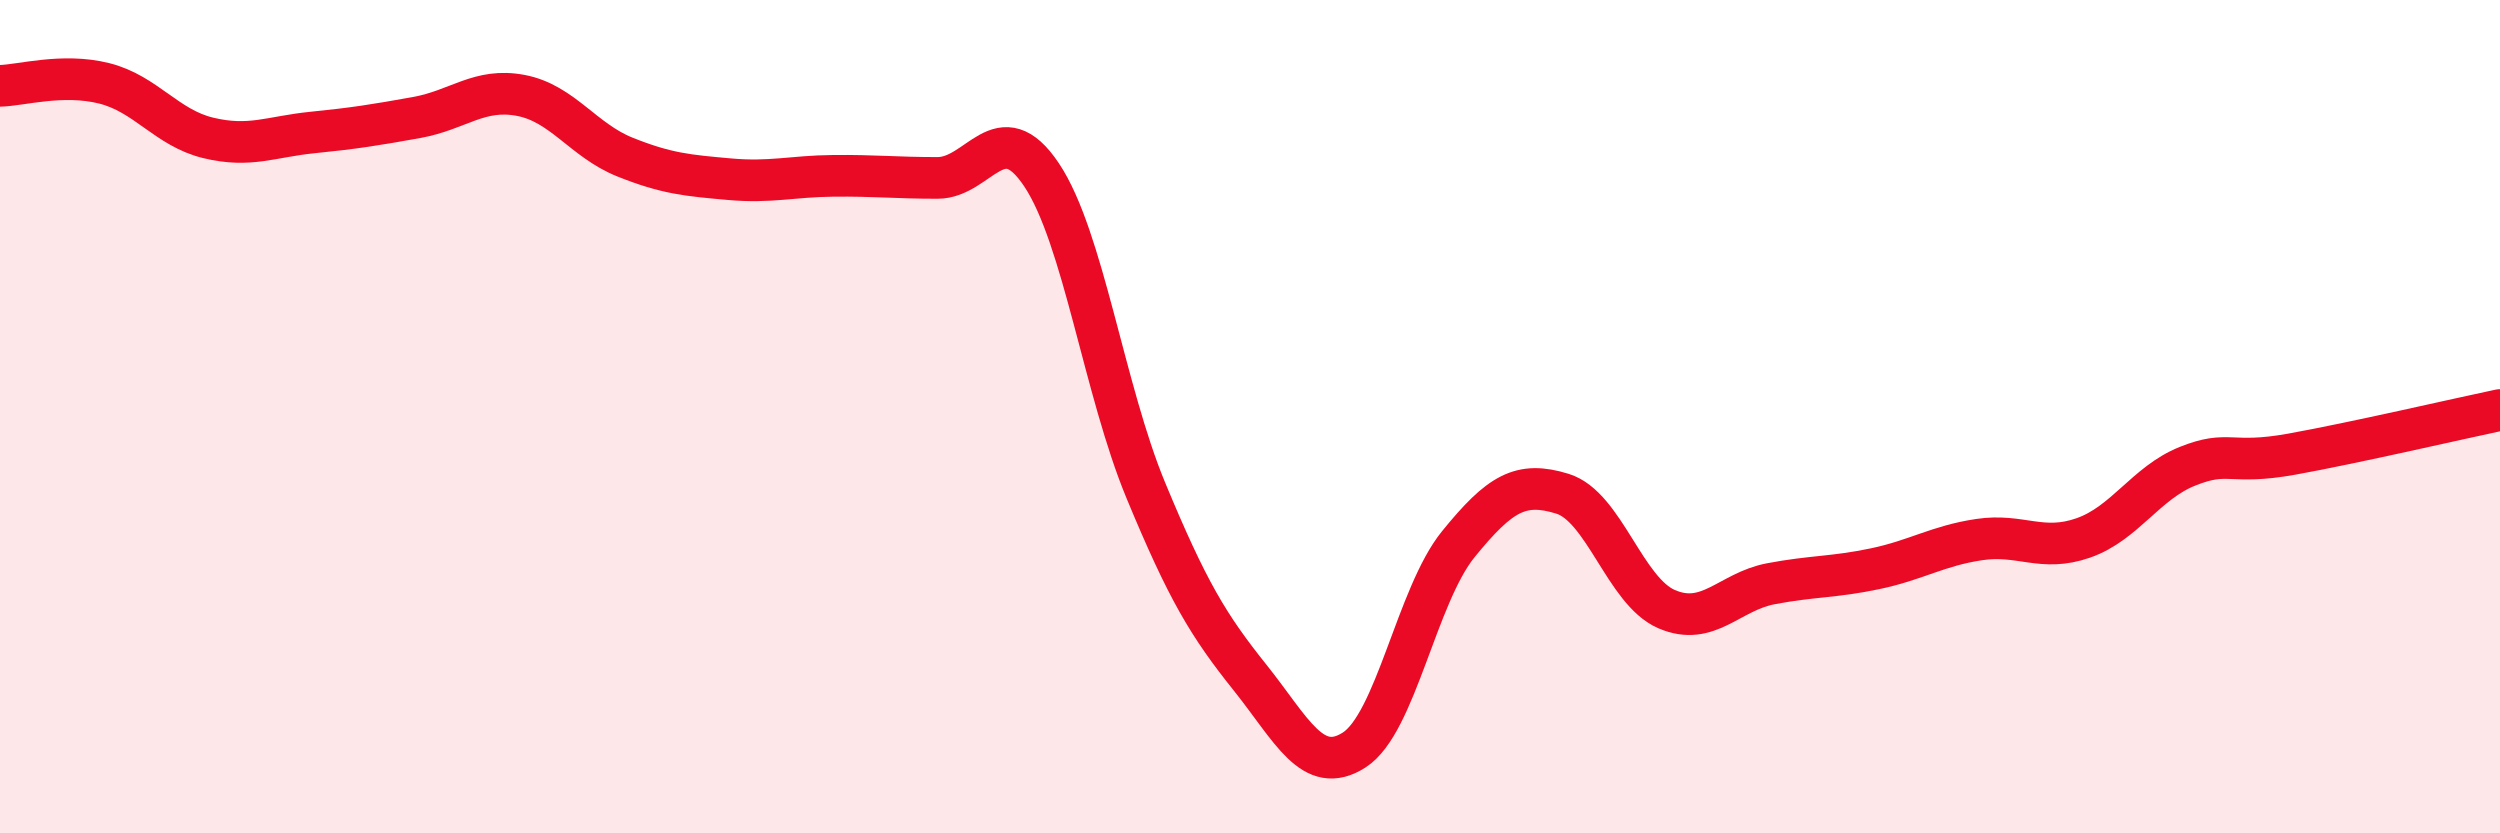 
    <svg width="60" height="20" viewBox="0 0 60 20" xmlns="http://www.w3.org/2000/svg">
      <path
        d="M 0,2.06 C 0.5,2.05 1.5,1.75 2.5,2 C 3.5,2.25 4,3.07 5,3.31 C 6,3.55 6.5,3.28 7.5,3.18 C 8.5,3.08 9,3 10,2.82 C 11,2.64 11.5,2.1 12.5,2.29 C 13.5,2.48 14,3.37 15,3.77 C 16,4.17 16.5,4.21 17.5,4.3 C 18.5,4.39 19,4.23 20,4.22 C 21,4.21 21.5,4.27 22.5,4.27 C 23.5,4.27 24,2.7 25,4.2 C 26,5.7 26.5,9.36 27.5,11.77 C 28.5,14.18 29,15.01 30,16.26 C 31,17.51 31.5,18.64 32.5,18 C 33.5,17.36 34,14.29 35,13.06 C 36,11.83 36.5,11.54 37.5,11.85 C 38.5,12.16 39,14.19 40,14.62 C 41,15.05 41.5,14.2 42.5,14.01 C 43.5,13.82 44,13.86 45,13.65 C 46,13.44 46.5,13.1 47.5,12.95 C 48.5,12.8 49,13.26 50,12.91 C 51,12.56 51.5,11.59 52.5,11.19 C 53.5,10.79 53.5,11.17 55,10.9 C 56.5,10.63 59,10.05 60,9.84L60 20L0 20Z"
        fill="#EB0A25"
        opacity="0.1"
        stroke-linecap="round"
        stroke-linejoin="round"
      />
      <path
        d="M 0,2.06 C 0.5,2.05 1.5,1.75 2.5,2 C 3.5,2.25 4,3.07 5,3.31 C 6,3.55 6.5,3.28 7.5,3.18 C 8.5,3.08 9,3 10,2.82 C 11,2.64 11.5,2.1 12.5,2.29 C 13.5,2.48 14,3.37 15,3.77 C 16,4.17 16.5,4.21 17.5,4.3 C 18.5,4.39 19,4.23 20,4.22 C 21,4.21 21.5,4.27 22.5,4.27 C 23.5,4.27 24,2.7 25,4.2 C 26,5.7 26.5,9.36 27.5,11.77 C 28.5,14.18 29,15.01 30,16.26 C 31,17.51 31.5,18.64 32.5,18 C 33.5,17.36 34,14.29 35,13.06 C 36,11.83 36.5,11.54 37.5,11.85 C 38.5,12.16 39,14.19 40,14.62 C 41,15.05 41.5,14.2 42.5,14.01 C 43.5,13.82 44,13.86 45,13.65 C 46,13.44 46.5,13.1 47.5,12.95 C 48.5,12.8 49,13.26 50,12.91 C 51,12.56 51.5,11.59 52.5,11.19 C 53.5,10.79 53.5,11.17 55,10.9 C 56.5,10.63 59,10.05 60,9.84"
        stroke="#EB0A25"
        stroke-width="1"
        fill="none"
        stroke-linecap="round"
        stroke-linejoin="round"
      />
    </svg>
  